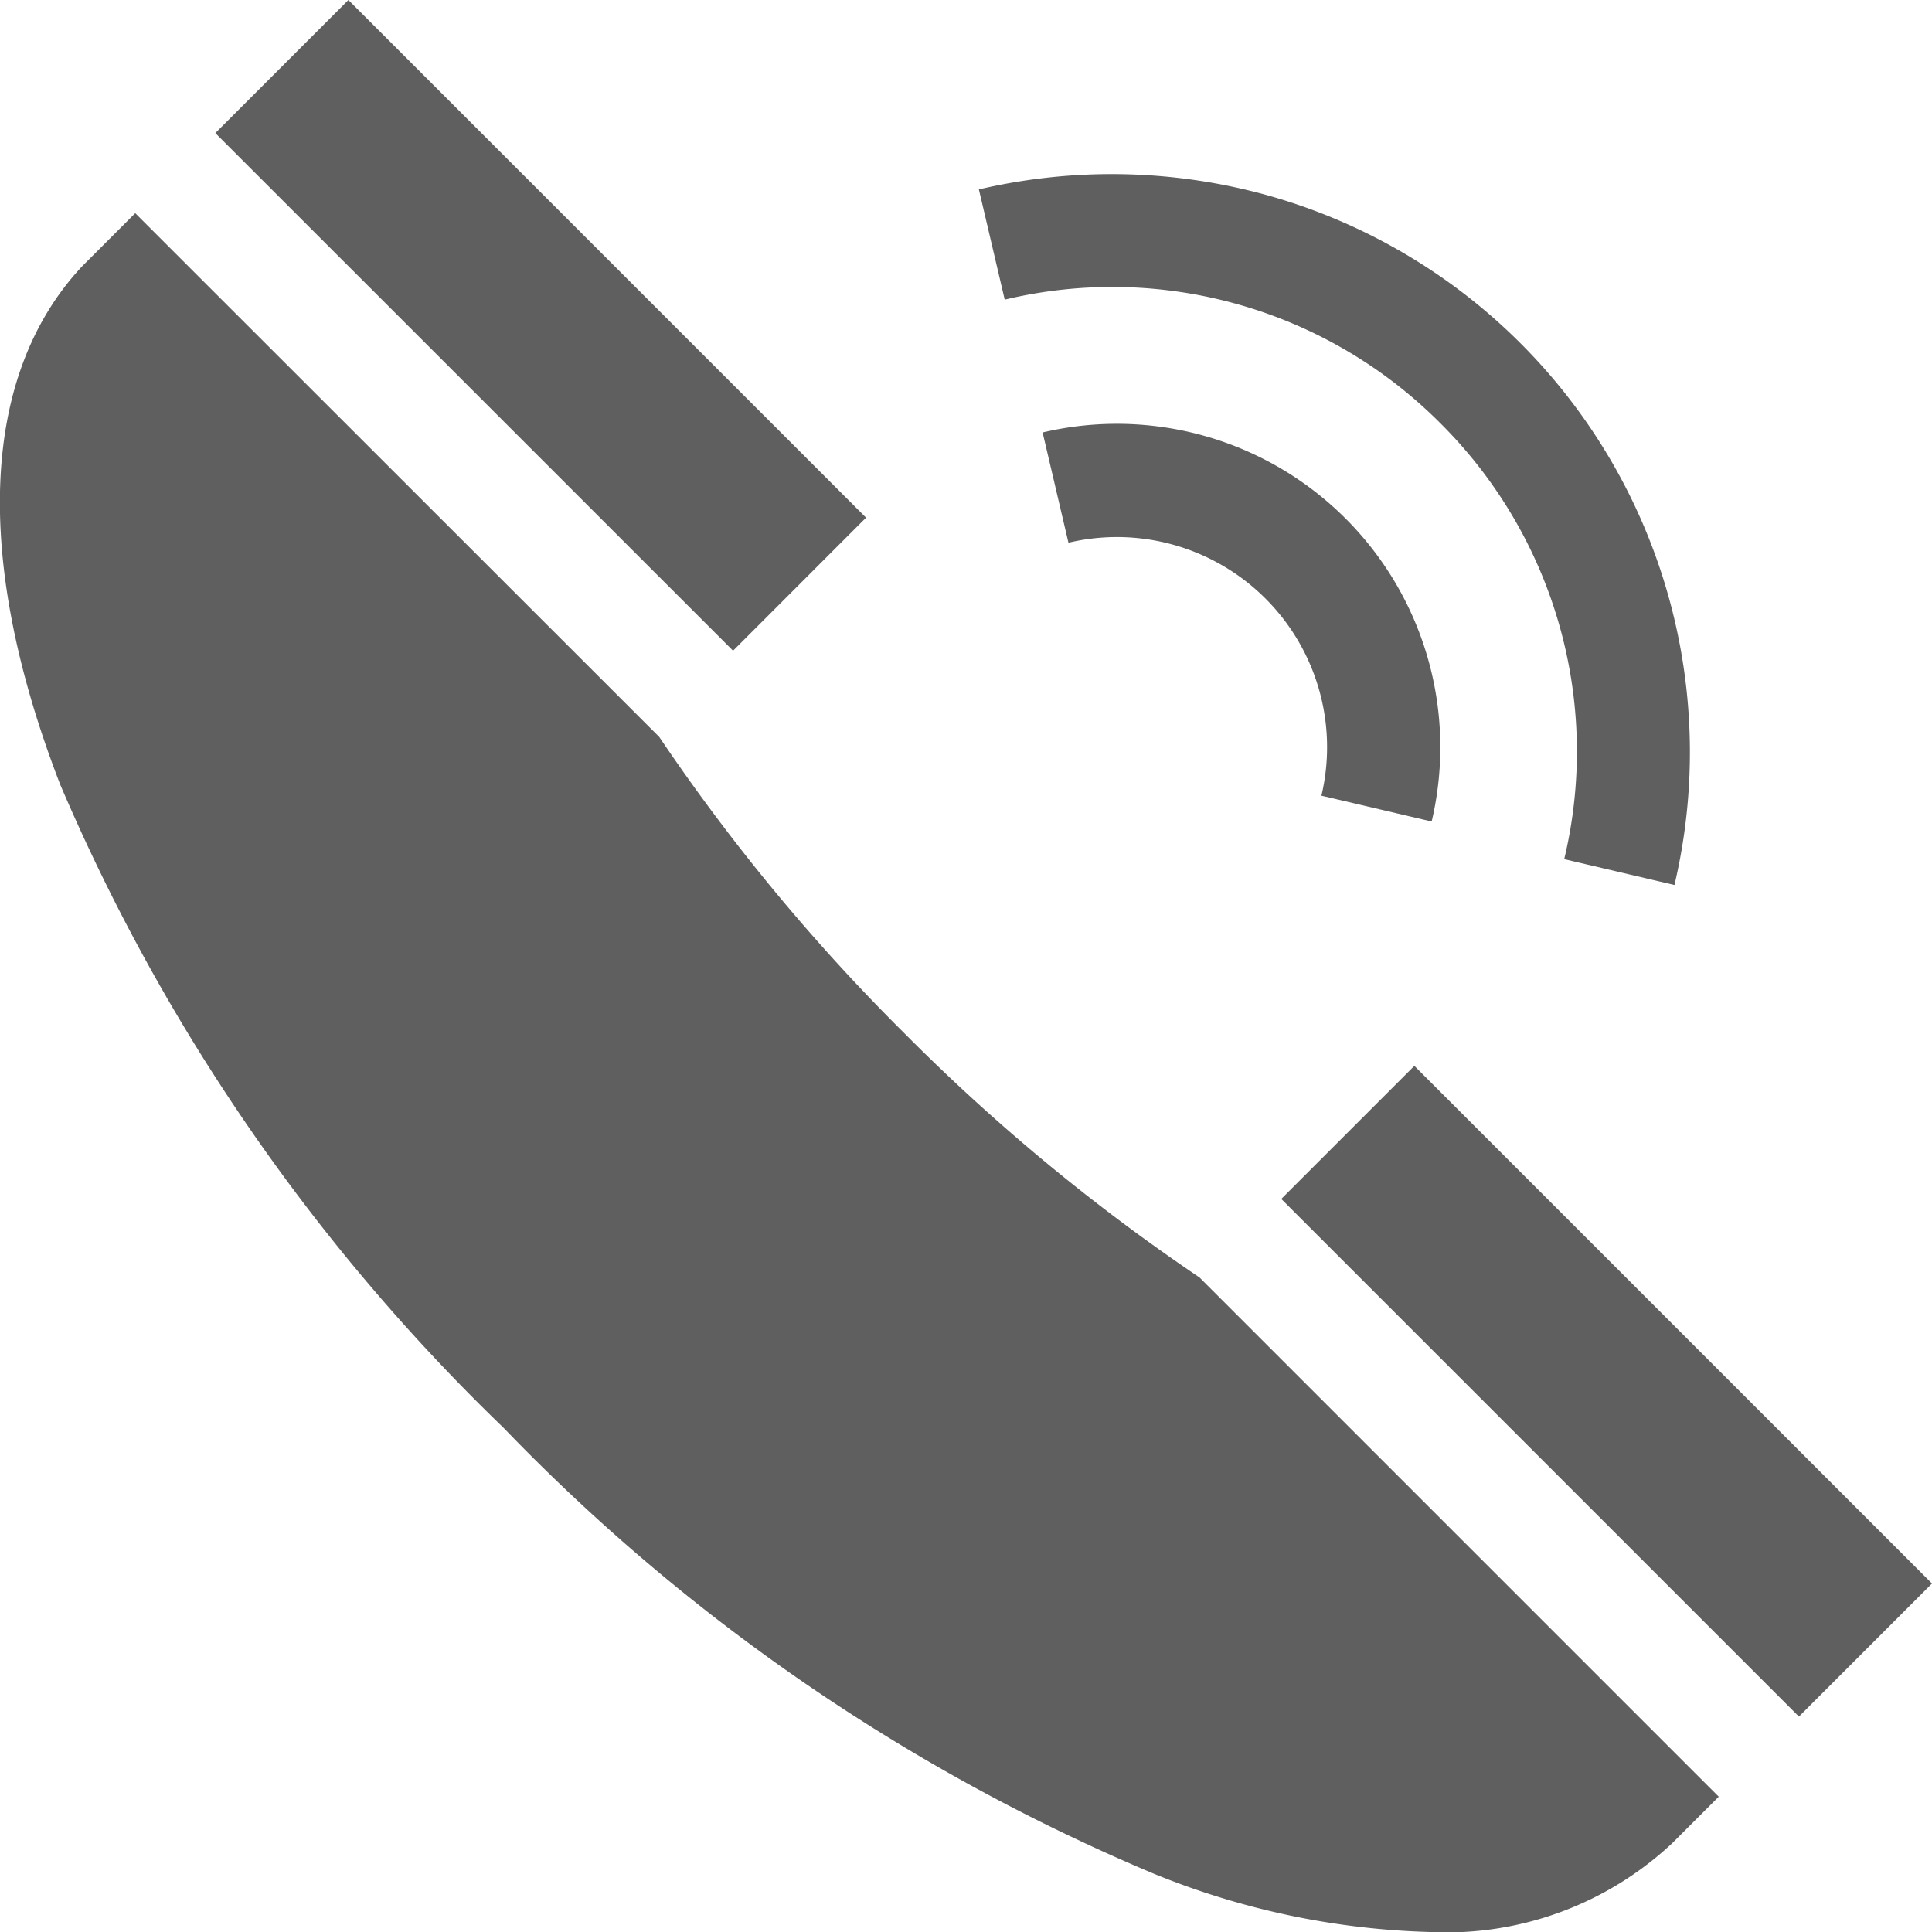 <svg id="_005-call" data-name="005-call" xmlns="http://www.w3.org/2000/svg" width="22.431" height="22.431" viewBox="0 0 22.431 22.431">
  <path id="Path_60" data-name="Path 60" d="M281.329,116.917a3.755,3.755,0,0,0-4.517-4.517l.3,1.28a2.44,2.44,0,0,1,2.937,2.937Zm0,0" transform="translate(-264.707 -107.379)" fill="#605f5f"/>
  <path id="Path_61" data-name="Path 61" d="M265.258,49.1a5.375,5.375,0,0,1,1.437,5.06l1.28.3a6.715,6.715,0,0,0-4.752-8.015,6.772,6.772,0,0,0-3.324-.061l.3,1.28a5.375,5.375,0,0,1,5.06,1.437Zm0,0" transform="translate(-248.534 -44.185)" fill="#605f5f"/>
  <path id="Path_62" data-name="Path 62" d="M57.566,1.545,59.111,0l6.01,6.01L63.577,7.555Zm0,0" transform="translate(-55.066)" fill="#605f5f"/>
  <path id="Path_63" data-name="Path 63" d="M340.043,284.021l1.545-1.545,6.01,6.01-1.545,1.545Zm0,0" transform="translate(-325.167 -270.101)" fill="#605f5f"/>
  <path id="Path_64" data-name="Path 64" d="M10.994,66a22.782,22.782,0,0,1-2.84-3.434L2.07,56.485l-.612.612-.018.019C.273,58.379.189,60.511,1.2,63.121a22.791,22.791,0,0,0,5.148,7.468A22.664,22.664,0,0,0,13.9,75.766a9.13,9.13,0,0,0,3.2.675,3.838,3.838,0,0,0,2.813-1.029l.542-.542-6.029-6.029A22.813,22.813,0,0,1,10.994,66Zm0,0" transform="translate(-0.5 -54.01)" fill="#605f5f"/>
</svg>
